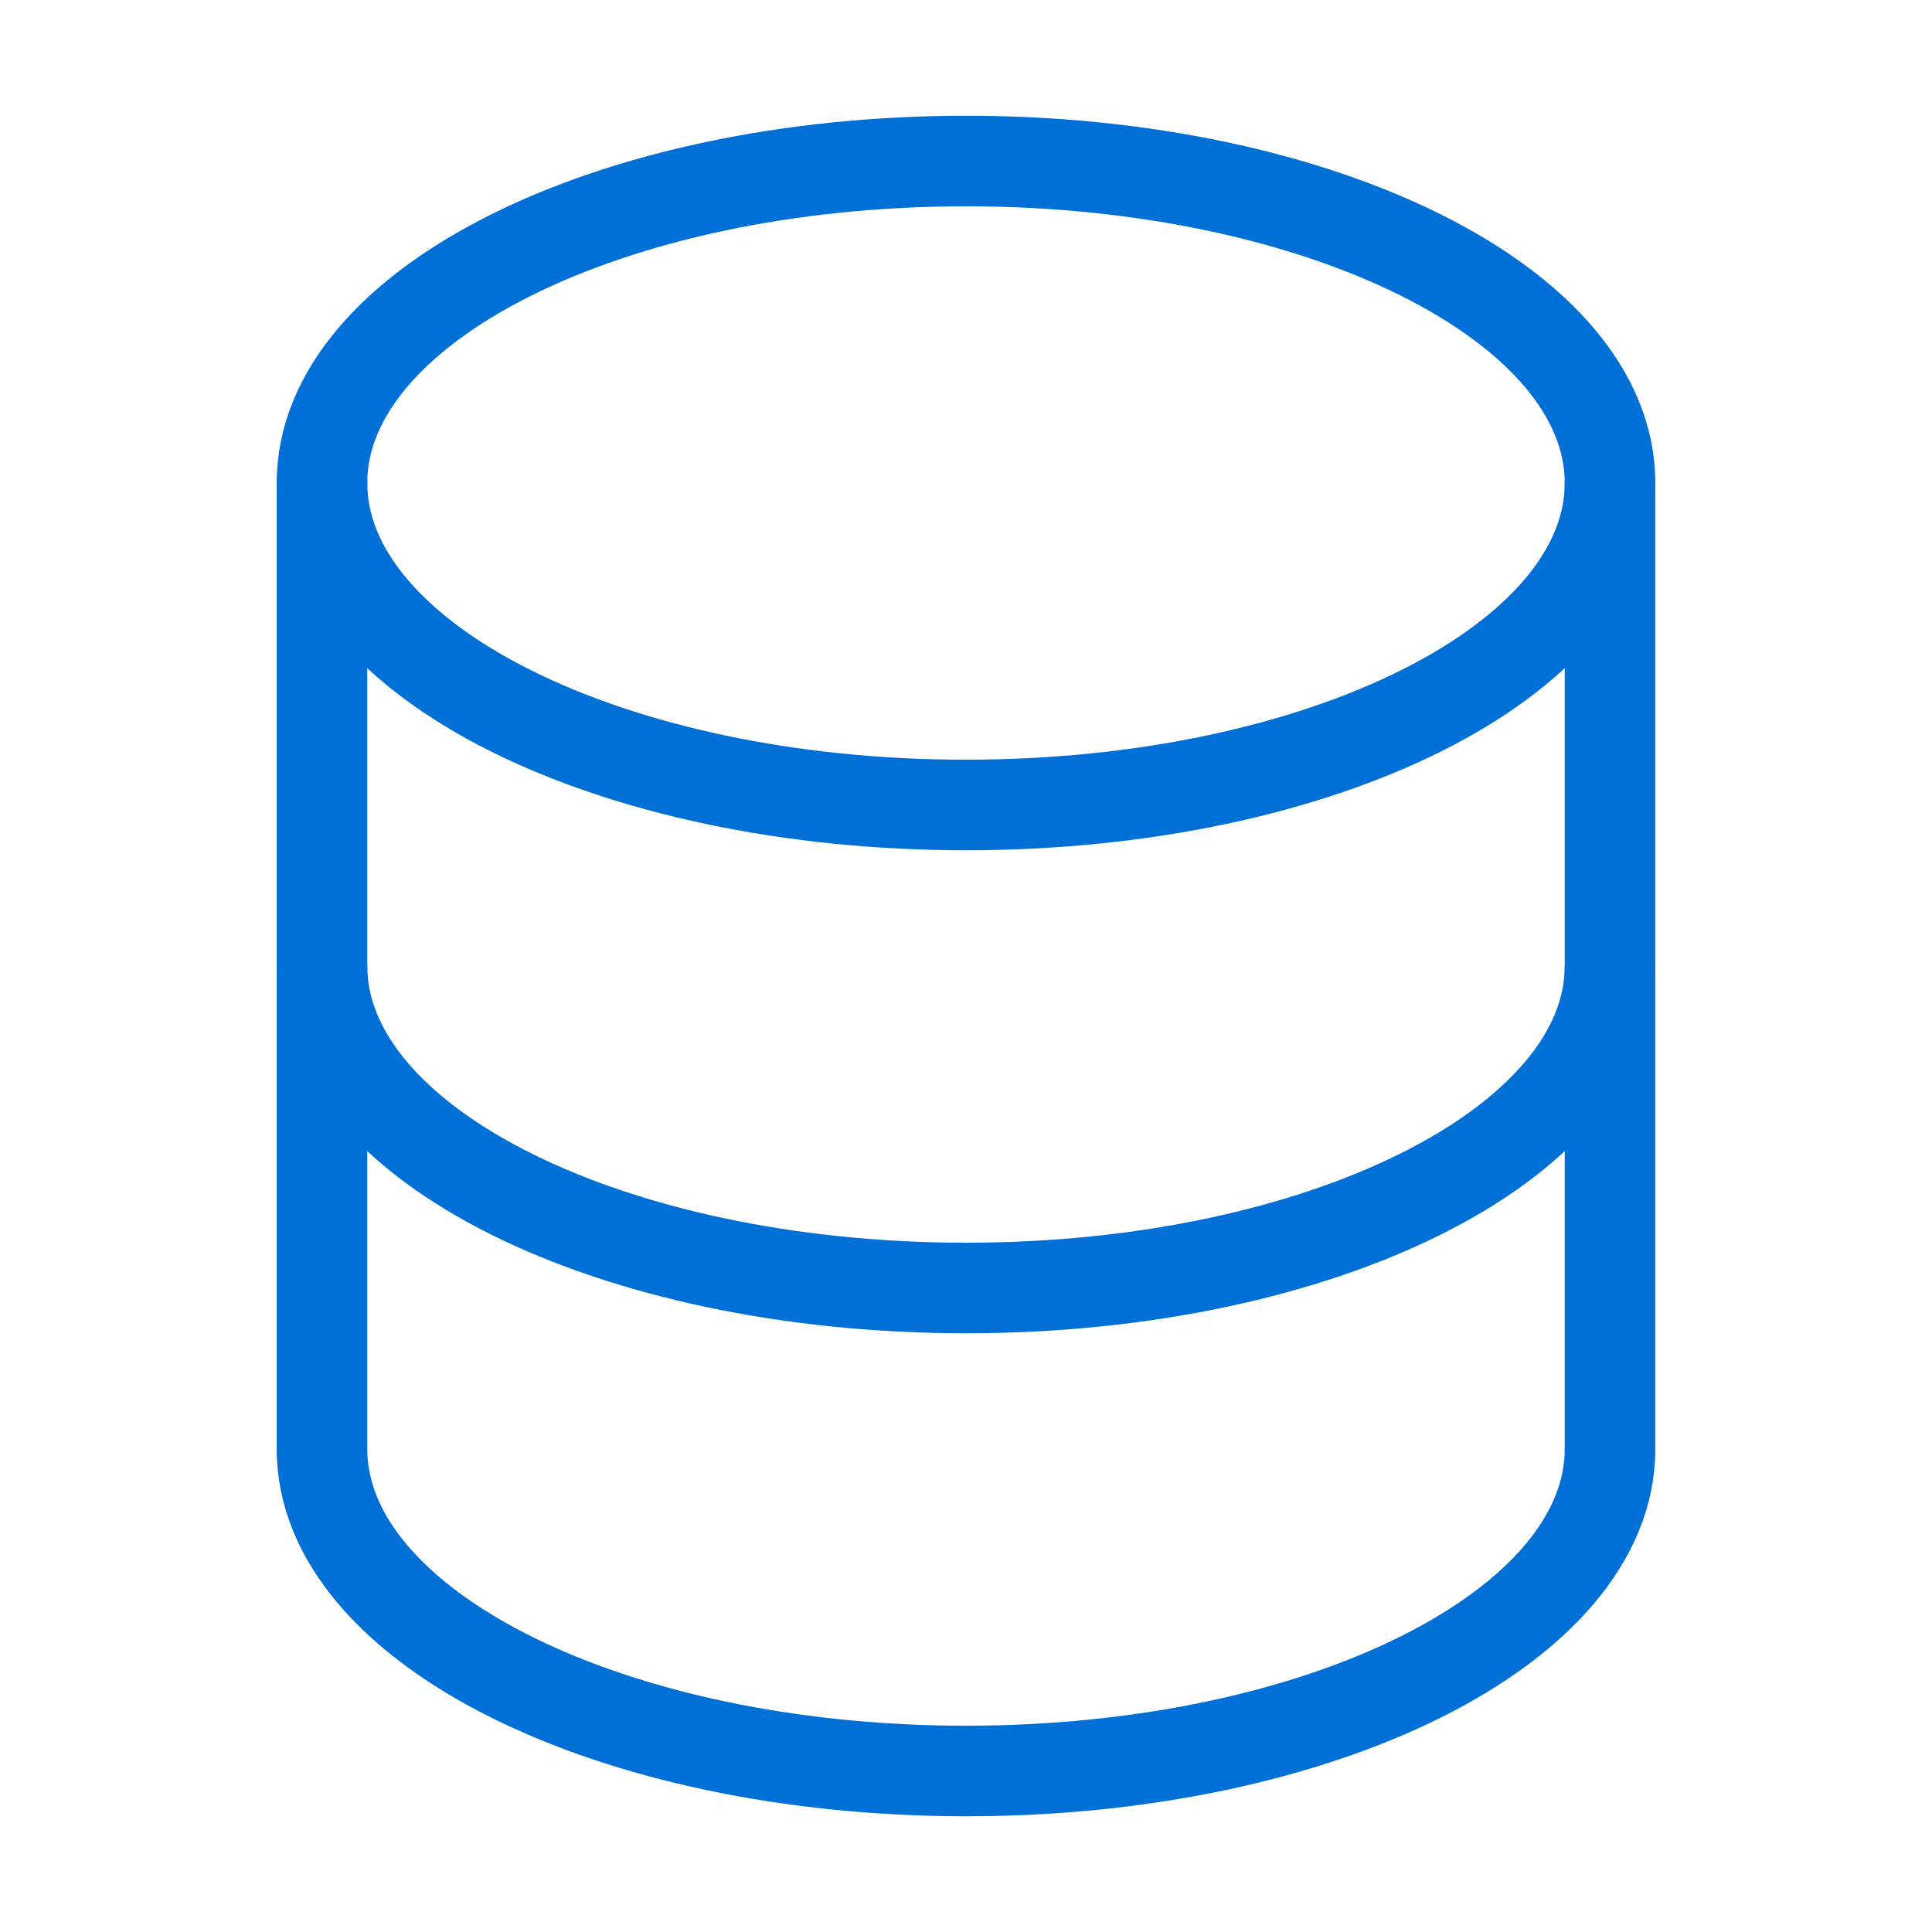 <svg xmlns="http://www.w3.org/2000/svg" width="32" height="32" viewBox="0 0 32 32" fill="none"><path d="M5.333 24V8" stroke="#0170D6" stroke-width="1.5" stroke-linecap="round"></path><path d="M26.667 8V24" stroke="#0170D6" stroke-width="1.5" stroke-linecap="round"></path><path d="M16 13.333C21.891 13.333 26.667 10.945 26.667 8C26.667 5.054 21.891 2.667 16 2.667C10.109 2.667 5.333 5.054 5.333 8C5.333 10.945 10.109 13.333 16 13.333Z" stroke="#0170D6" stroke-width="1.5"></path><path d="M26.667 16C26.667 18.945 21.891 21.333 16 21.333C10.109 21.333 5.333 18.945 5.333 16" stroke="#0170D6" stroke-width="1.5"></path><path d="M26.667 24C26.667 26.945 21.891 29.333 16 29.333C10.109 29.333 5.333 26.945 5.333 24" stroke="#0170D6" stroke-width="1.5"></path></svg>